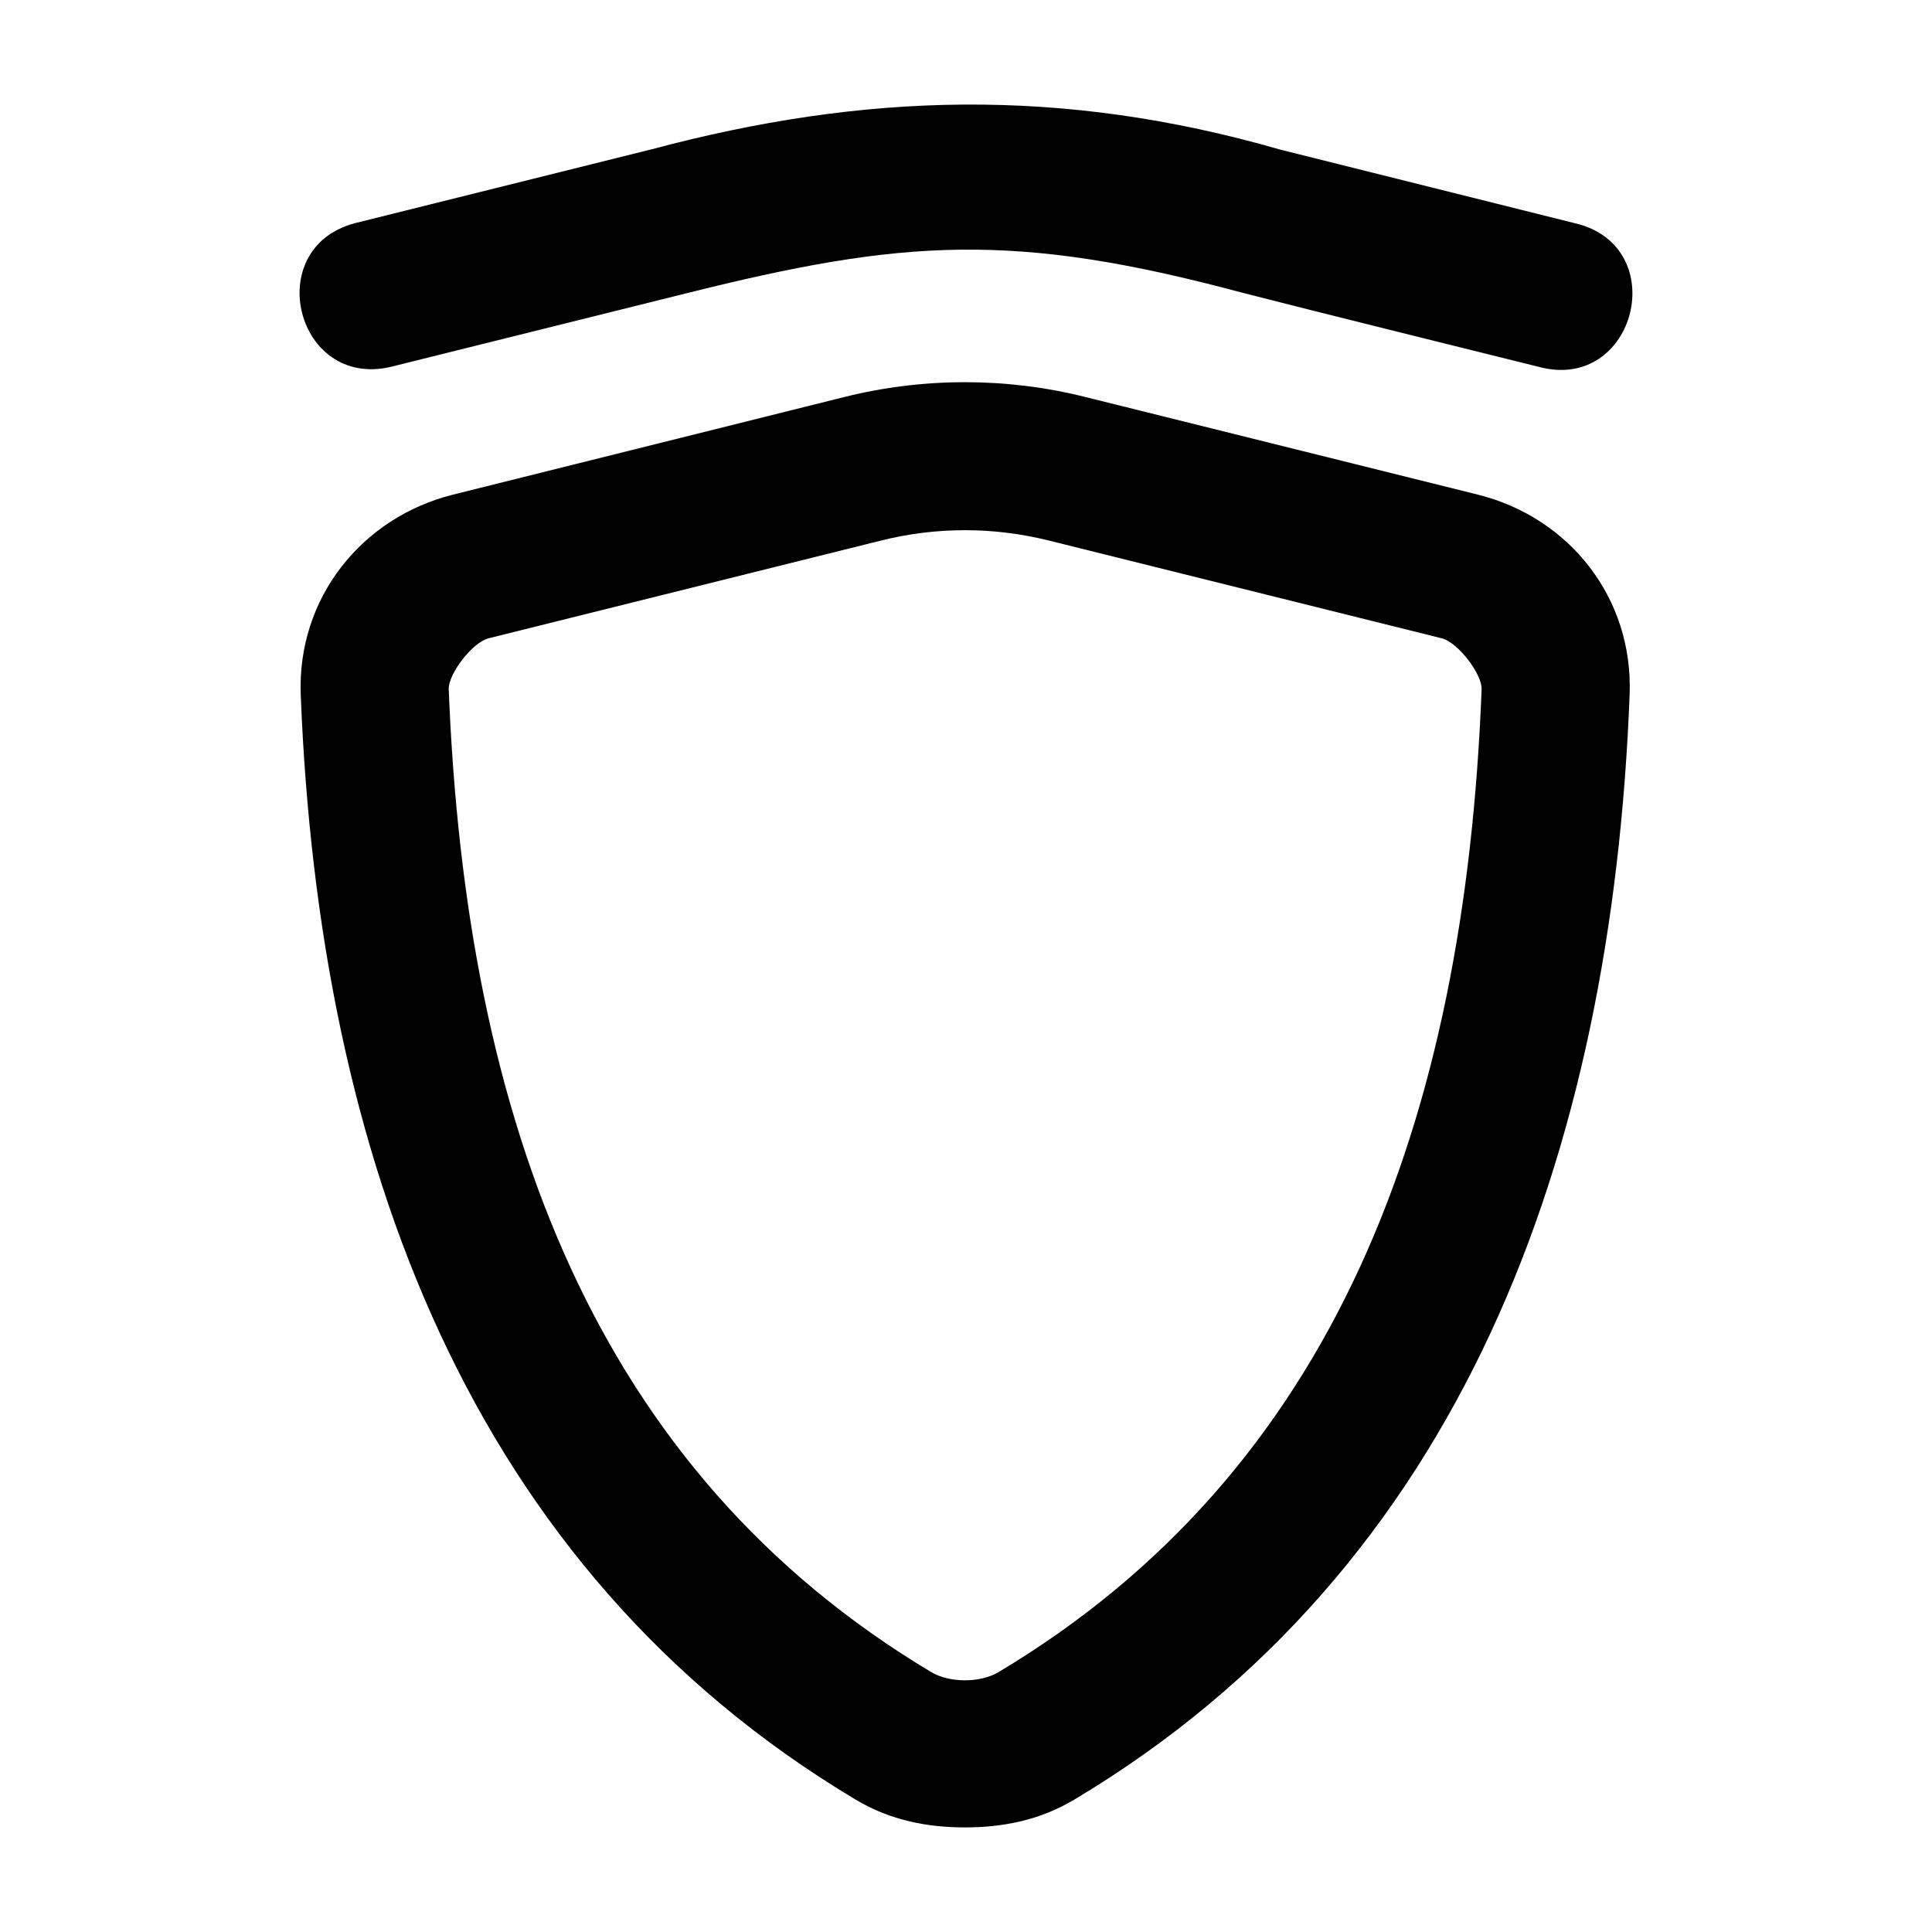 <?xml version="1.0" encoding="UTF-8"?>
<!-- The Best Svg Icon site in the world: iconSvg.co, Visit us! https://iconsvg.co -->
<svg fill="#000000" width="800px" height="800px" version="1.1" viewBox="144 144 512 512" xmlns="http://www.w3.org/2000/svg">
 <path d="m316.46 183.62-78.438 19.531c-24.902 6.641-15.555 43.953 9.535 38.07l78.477-19.531c57.293-14.324 86.613-16.352 147.07-0.148 26.156 6.691 52.504 13.156 78.746 19.691 25.672 6.848 35.406-32.008 9.535-38.07l-78.172-19.531c-57.801-16.641-110.27-15.133-166.76 0zm83.266 61.664c-10.707 0-21.438 1.305-31.867 3.906l-103.79 25.891c-24.293 6.07-41.379 27.527-40.367 53.121 4.812 121.89 44.371 231.32 147.07 292.73 9.293 5.551 19.188 7.352 28.953 7.352 9.77 0 19.66-1.801 28.953-7.352 102.72-61.398 142.48-170.91 147.19-292.84 0.988-25.605-15.926-46.941-40.215-53.008l-104.1-25.891c-10.434-2.609-21.121-3.906-31.828-3.906zm0 39.219c7.492 0 14.98 0.934 22.289 2.758l104.06 25.891c4.363 1.09 10.723 9.578 10.57 13.48-4.422 114.58-38.984 207.28-128.11 260.55-4.949 2.859-12.836 2.789-17.656 0-89.078-53.266-123.44-145.94-127.96-260.55-0.156-3.914 6.215-12.395 10.57-13.48l103.95-25.891c7.312-1.828 14.801-2.758 22.289-2.758z"/>
</svg>